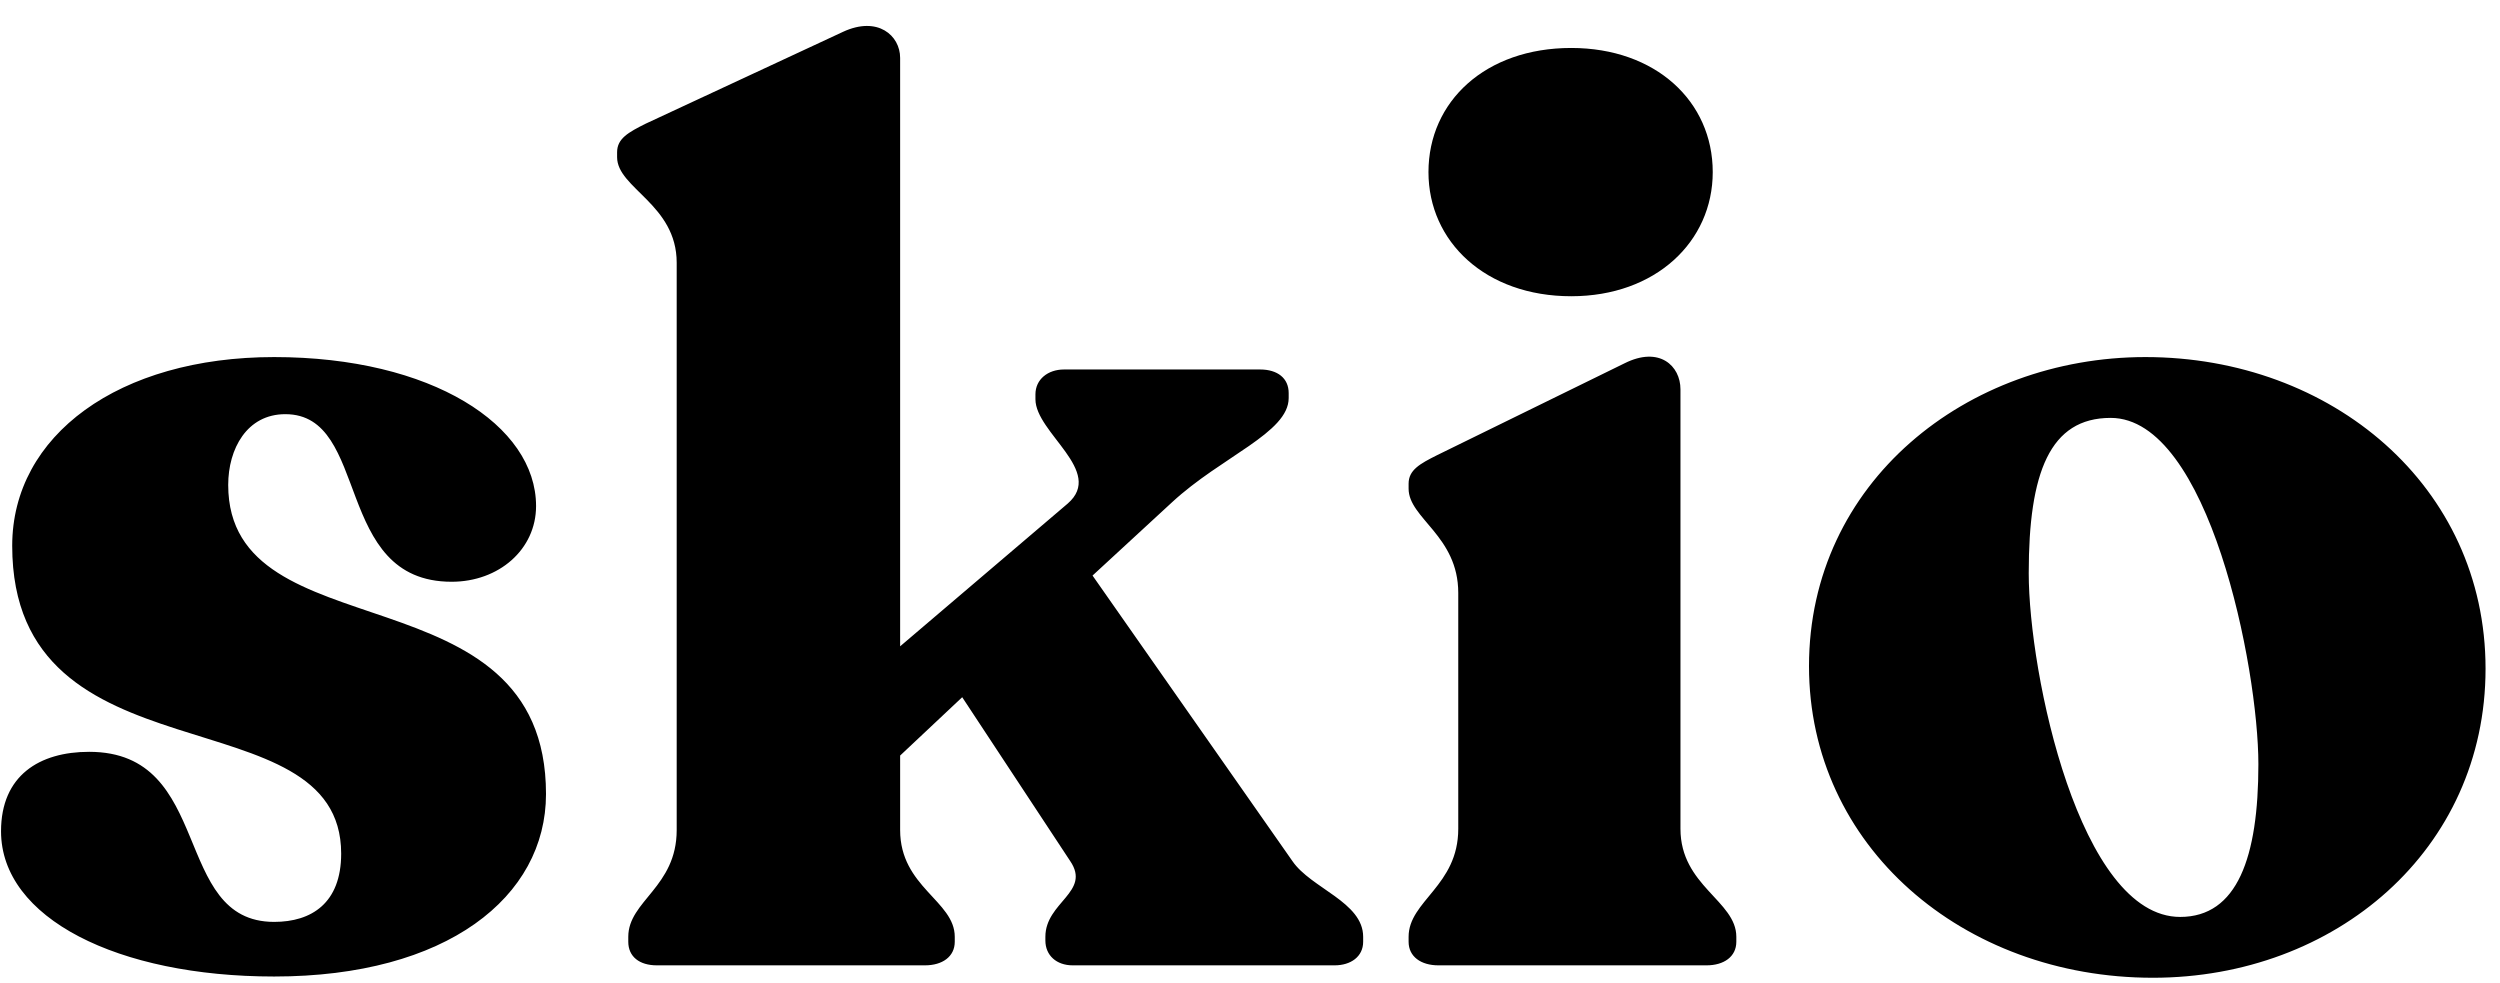 <svg width="145" height="57" fill="none" id="svg-525127785_1831" xmlns="http://www.w3.org/2000/svg"><path d="M15.9 56.638c-9.072 0-15.84-3.384-15.84-8.424 0-3.24 2.232-4.608 5.112-4.608 7.272 0 4.752 9.864 10.728 9.864 2.16 0 3.888-1.08 3.888-3.96 0-9.432-19.08-3.888-19.08-17.856C.708 25.246 6.9 20.71 15.9 20.71c9.144 0 15.192 3.96 15.192 8.64 0 2.52-2.16 4.392-4.896 4.392-6.912 0-4.68-9.72-9.648-9.72-2.232 0-3.312 2.016-3.312 4.104 0 9.864 18.432 4.68 18.432 17.928 0 5.976-5.76 10.584-15.768 10.584Zm46.316-.648c-.936 0-1.584-.576-1.584-1.44v-.216c0-2.016 2.664-2.592 1.44-4.392l-6.264-9.504-3.6 3.384v4.32c0 3.312 3.168 4.104 3.168 6.192v.288c0 .864-.72 1.368-1.728 1.368H38.096c-1.008 0-1.656-.504-1.656-1.368v-.288c0-2.088 2.808-2.88 2.808-6.192V15.238c0-3.384-3.456-4.32-3.456-6.12V8.83c0-.792.648-1.152 1.656-1.656l11.448-5.328c2.016-.936 3.312.216 3.312 1.512v34.128l9.72-8.28c2.16-1.872-1.872-4.104-1.872-6.048v-.288c0-.864.72-1.44 1.656-1.44h11.376c1.008 0 1.656.504 1.656 1.368v.288c0 2.016-3.888 3.384-6.768 6.048l-4.608 4.248 11.592 16.56c1.08 1.584 4.104 2.376 4.104 4.392v.288c0 .864-.72 1.368-1.656 1.368H62.216Zm21.21 0c-1.007 0-1.727-.504-1.727-1.368v-.288c0-2.088 2.88-2.952 2.88-6.264V34.39c0-3.312-2.88-4.32-2.88-6.048v-.288c0-.792.648-1.152 1.656-1.656l10.872-5.328c2.016-1.008 3.24.144 3.24 1.512V48.07c0 3.312 3.24 4.176 3.24 6.264v.288c0 .864-.72 1.368-1.728 1.368H83.427Zm-.575-46.008c0-4.104 3.312-7.2 8.28-7.2 4.896 0 8.208 3.096 8.208 7.2 0 4.032-3.312 7.2-8.208 7.2-4.968 0-8.28-3.168-8.28-7.2Zm42.015 46.728c-11.016 0-19.944-7.632-19.944-18.072 0-10.656 9.144-17.928 19.512-17.928 10.8 0 19.728 7.488 19.728 18.072 0 10.512-8.712 17.928-19.296 17.928Zm-7.2-23.472c0 5.832 2.952 19.944 8.784 19.944 3.312 0 4.536-3.456 4.536-8.856 0-5.616-2.88-20.088-8.568-20.088-3.528 0-4.752 3.168-4.752 9Z" fill="currentColor"></path></svg>